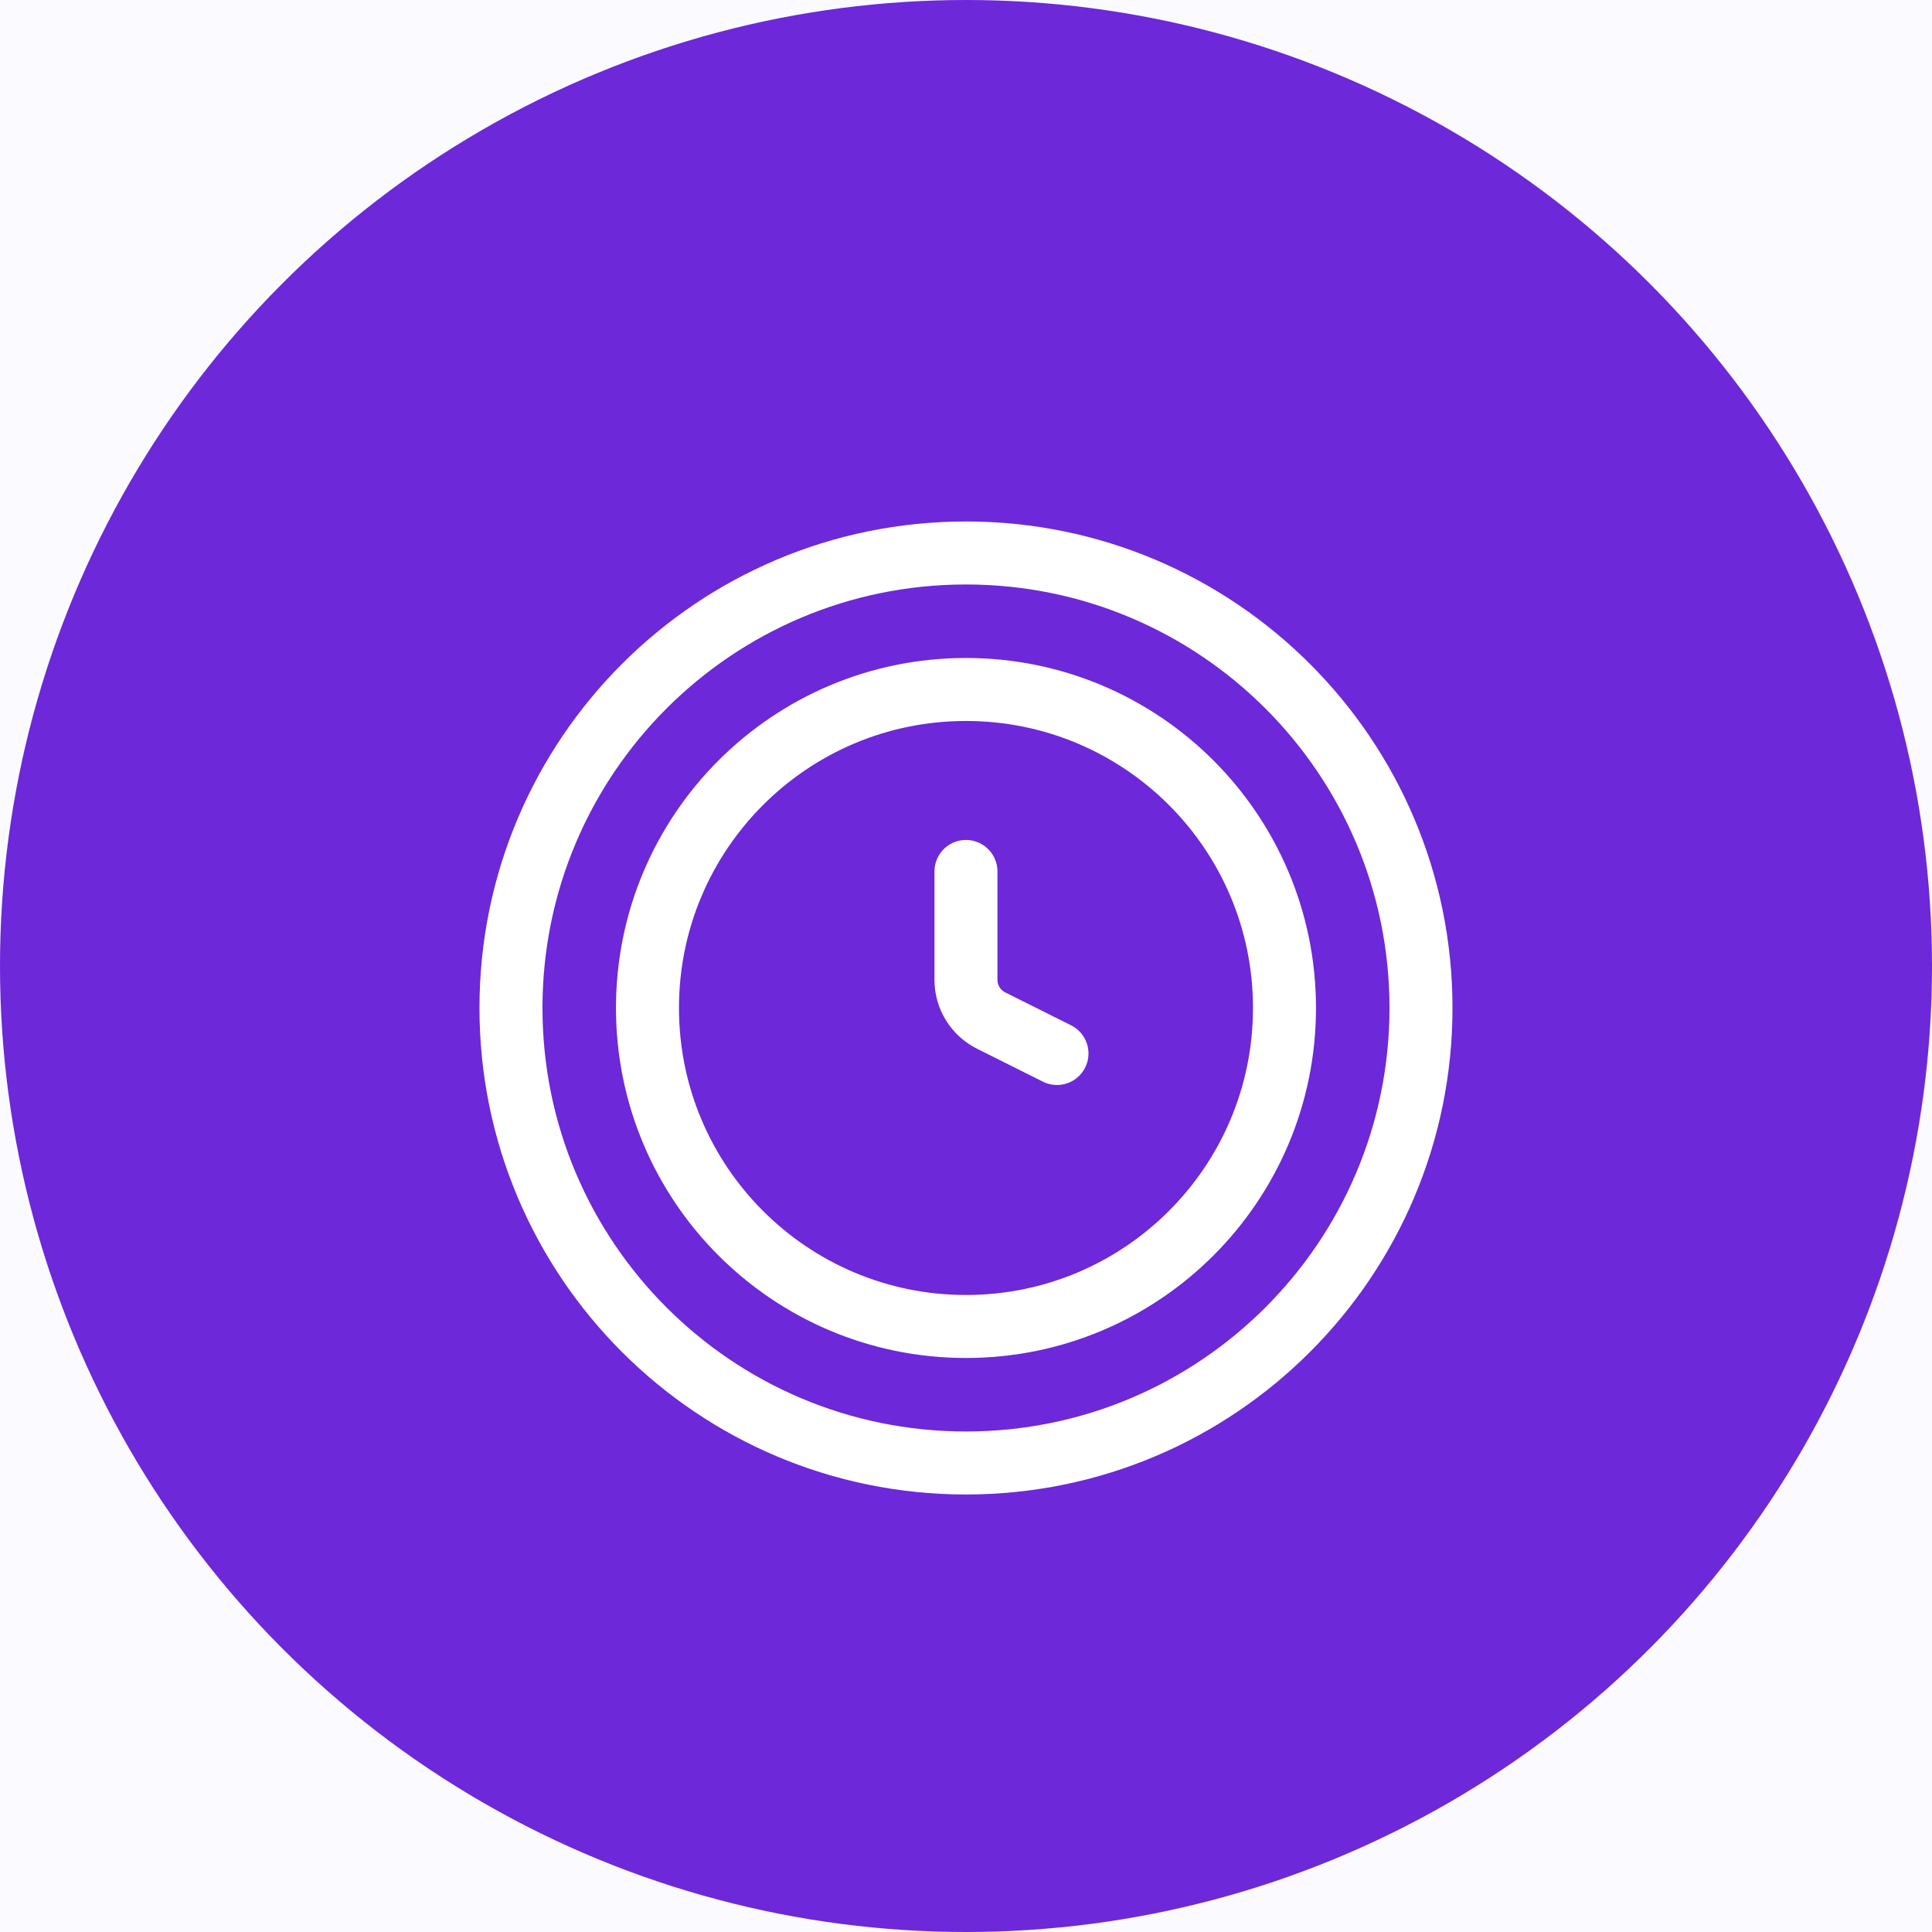 <svg width="46" height="46" viewBox="0 0 46 46" fill="none" xmlns="http://www.w3.org/2000/svg">
<rect width="46" height="46" fill="#FAFAFF"/>
<circle cx="23" cy="23" r="23" fill="#6D28D9"/>
<path d="M22.999 20.749V23.33C22.999 23.74 23.231 24.115 23.598 24.299L25.166 25.083M33.833 23.999C33.833 29.982 28.982 34.833 22.999 34.833C17.016 34.833 12.166 29.982 12.166 23.999C12.166 18.016 17.016 13.166 22.999 13.166C28.982 13.166 33.833 18.016 33.833 23.999ZM30.583 23.999C30.583 28.188 27.188 31.583 22.999 31.583C18.811 31.583 15.416 28.188 15.416 23.999C15.416 19.811 18.811 16.416 22.999 16.416C27.188 16.416 30.583 19.811 30.583 23.999Z" stroke="white" stroke-width="1.5" stroke-linecap="round"/>
</svg>

